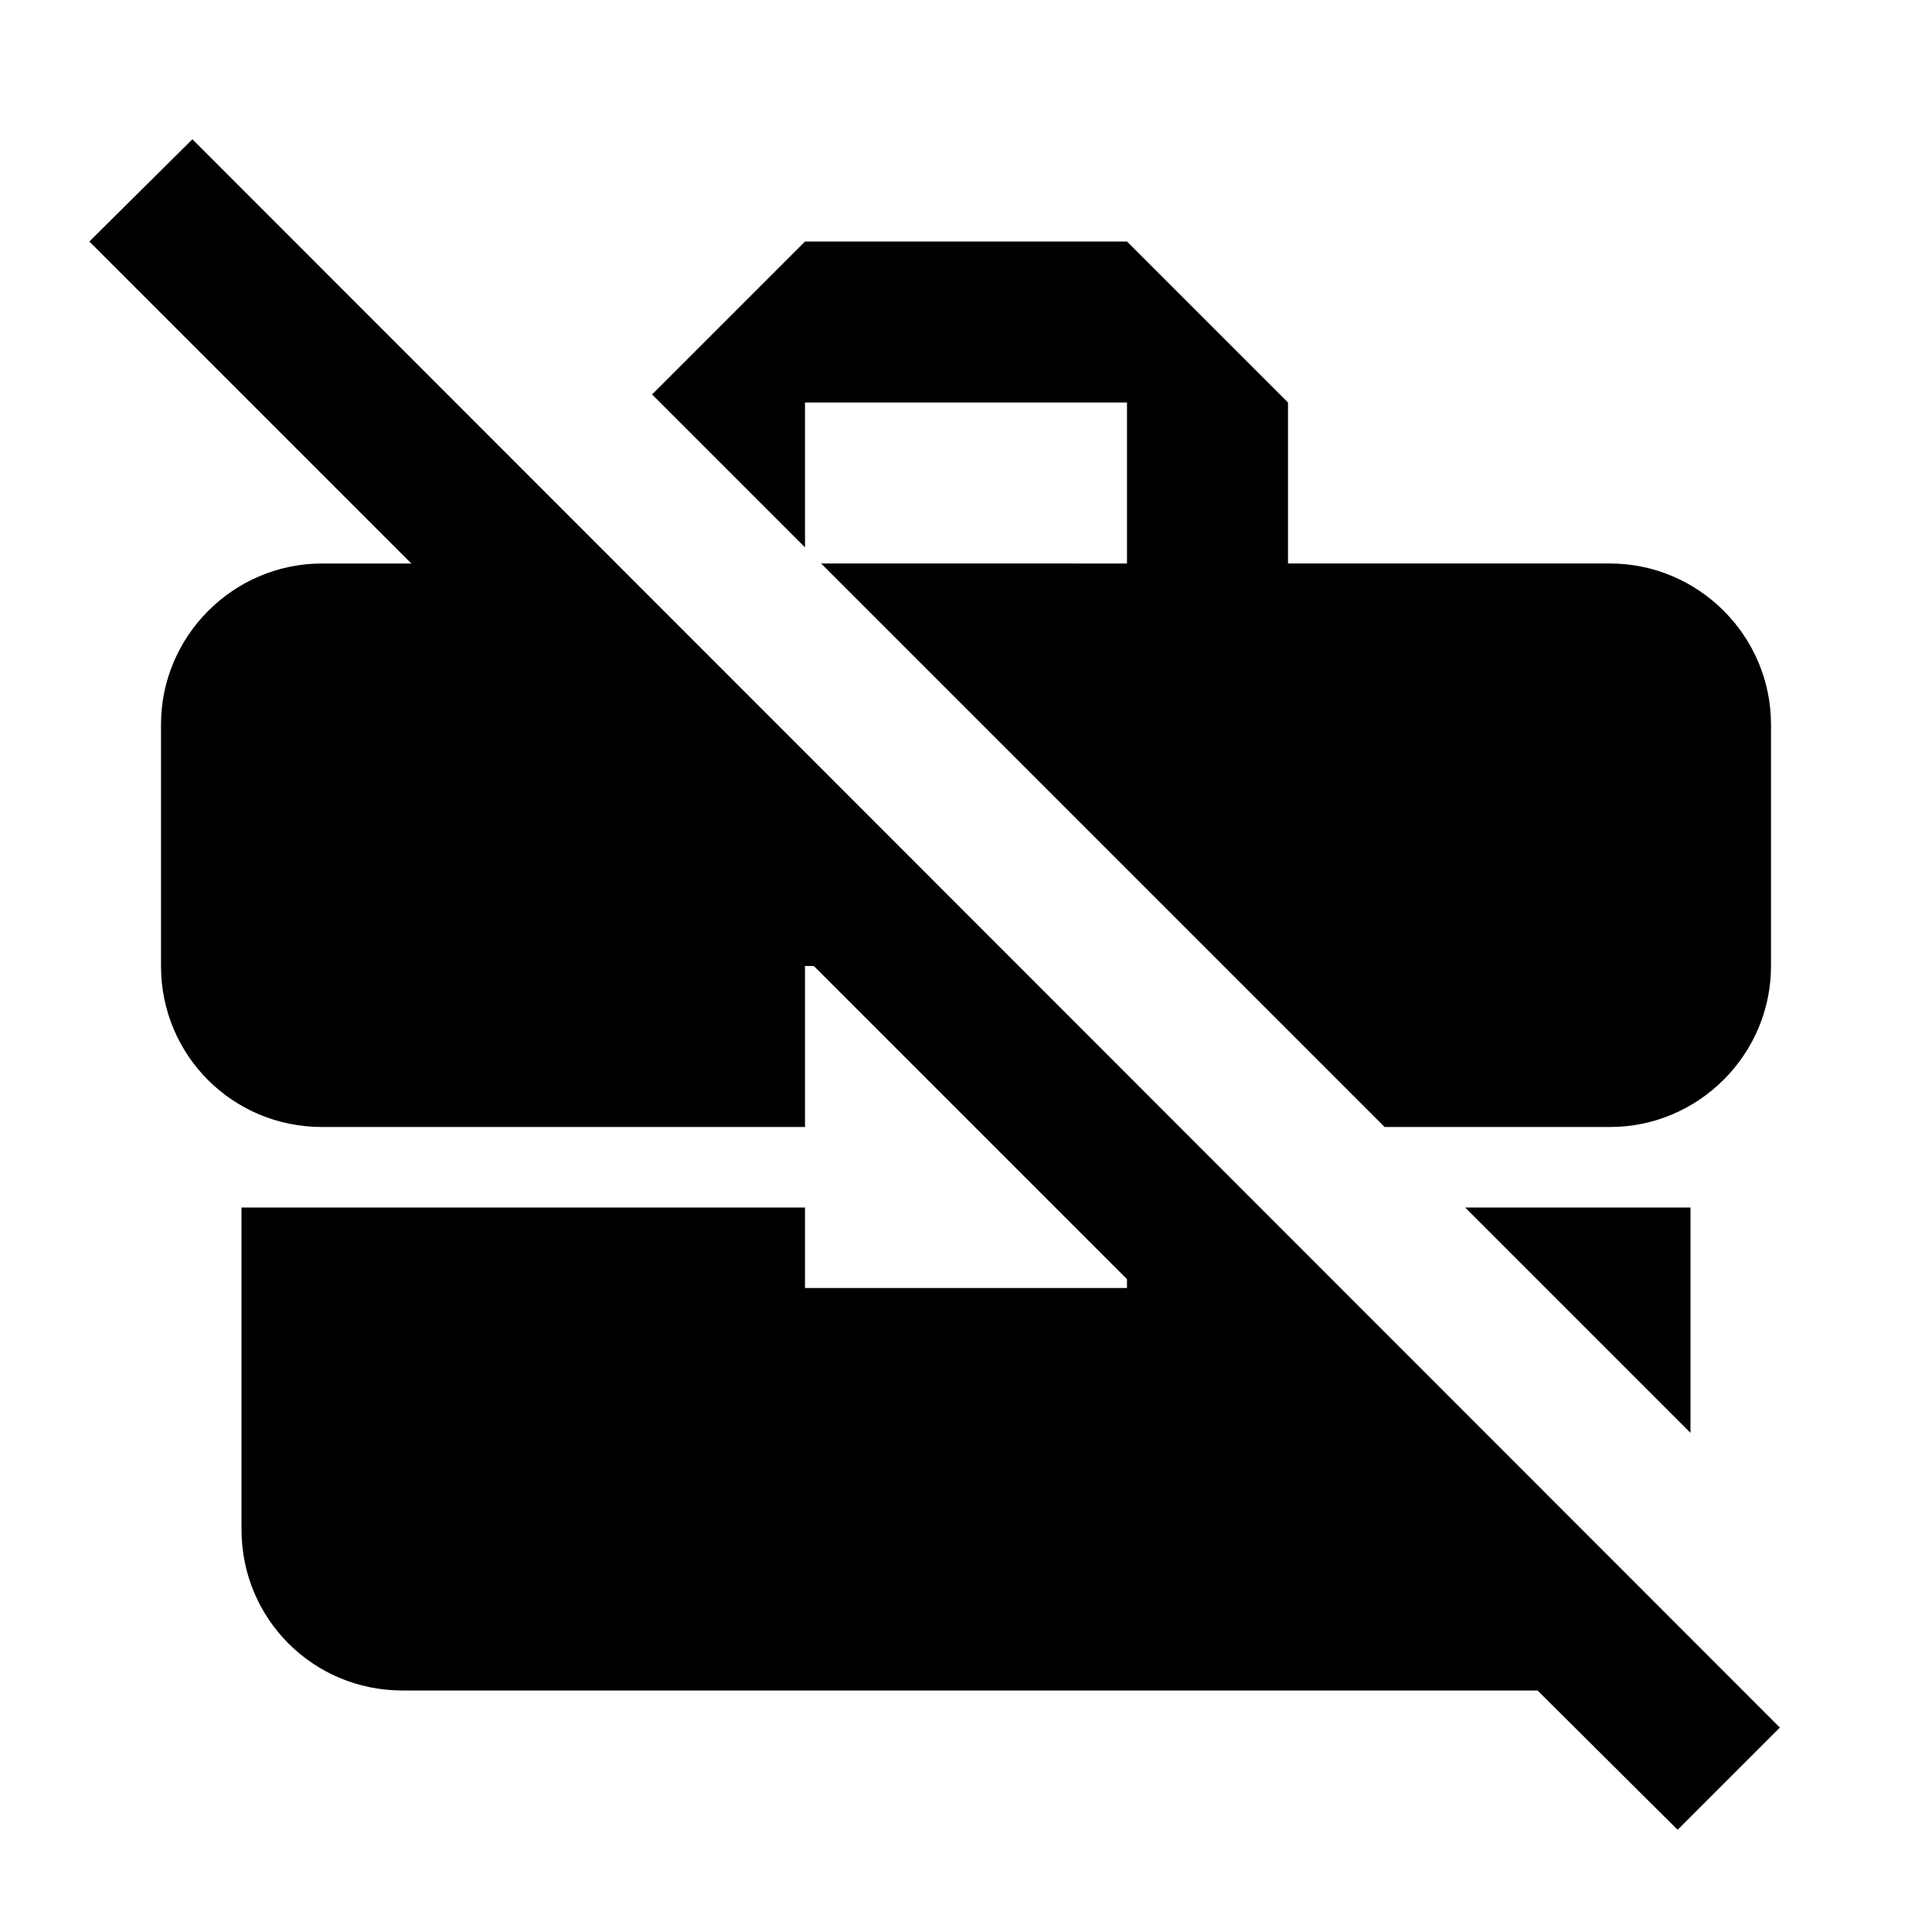 <?xml version="1.0" encoding="utf-8"?>
<!-- Generator: www.svgicons.com -->
<svg xmlns="http://www.w3.org/2000/svg" width="800" height="800" viewBox="0 0 24 24">
<path fill="currentColor" d="M10 6.8L8.1 4.9L10 3h4l2 2v2h4c1.1 0 2 .9 2 2v3c0 1.1-.9 2-2 2h-2.8l-7-7H14V5h-4zM2.39 1.73L1.11 3l4 4H4c-1.1 0-2 .9-2 2v3c0 1.11.89 2 2 2h6v-2h.11L14 15.89V16h-4v-1H3v4c0 1.11.89 2 2 2h14.1l1.74 1.73l1.27-1.27zM21 17.8V15h-2.8z"/>
</svg>